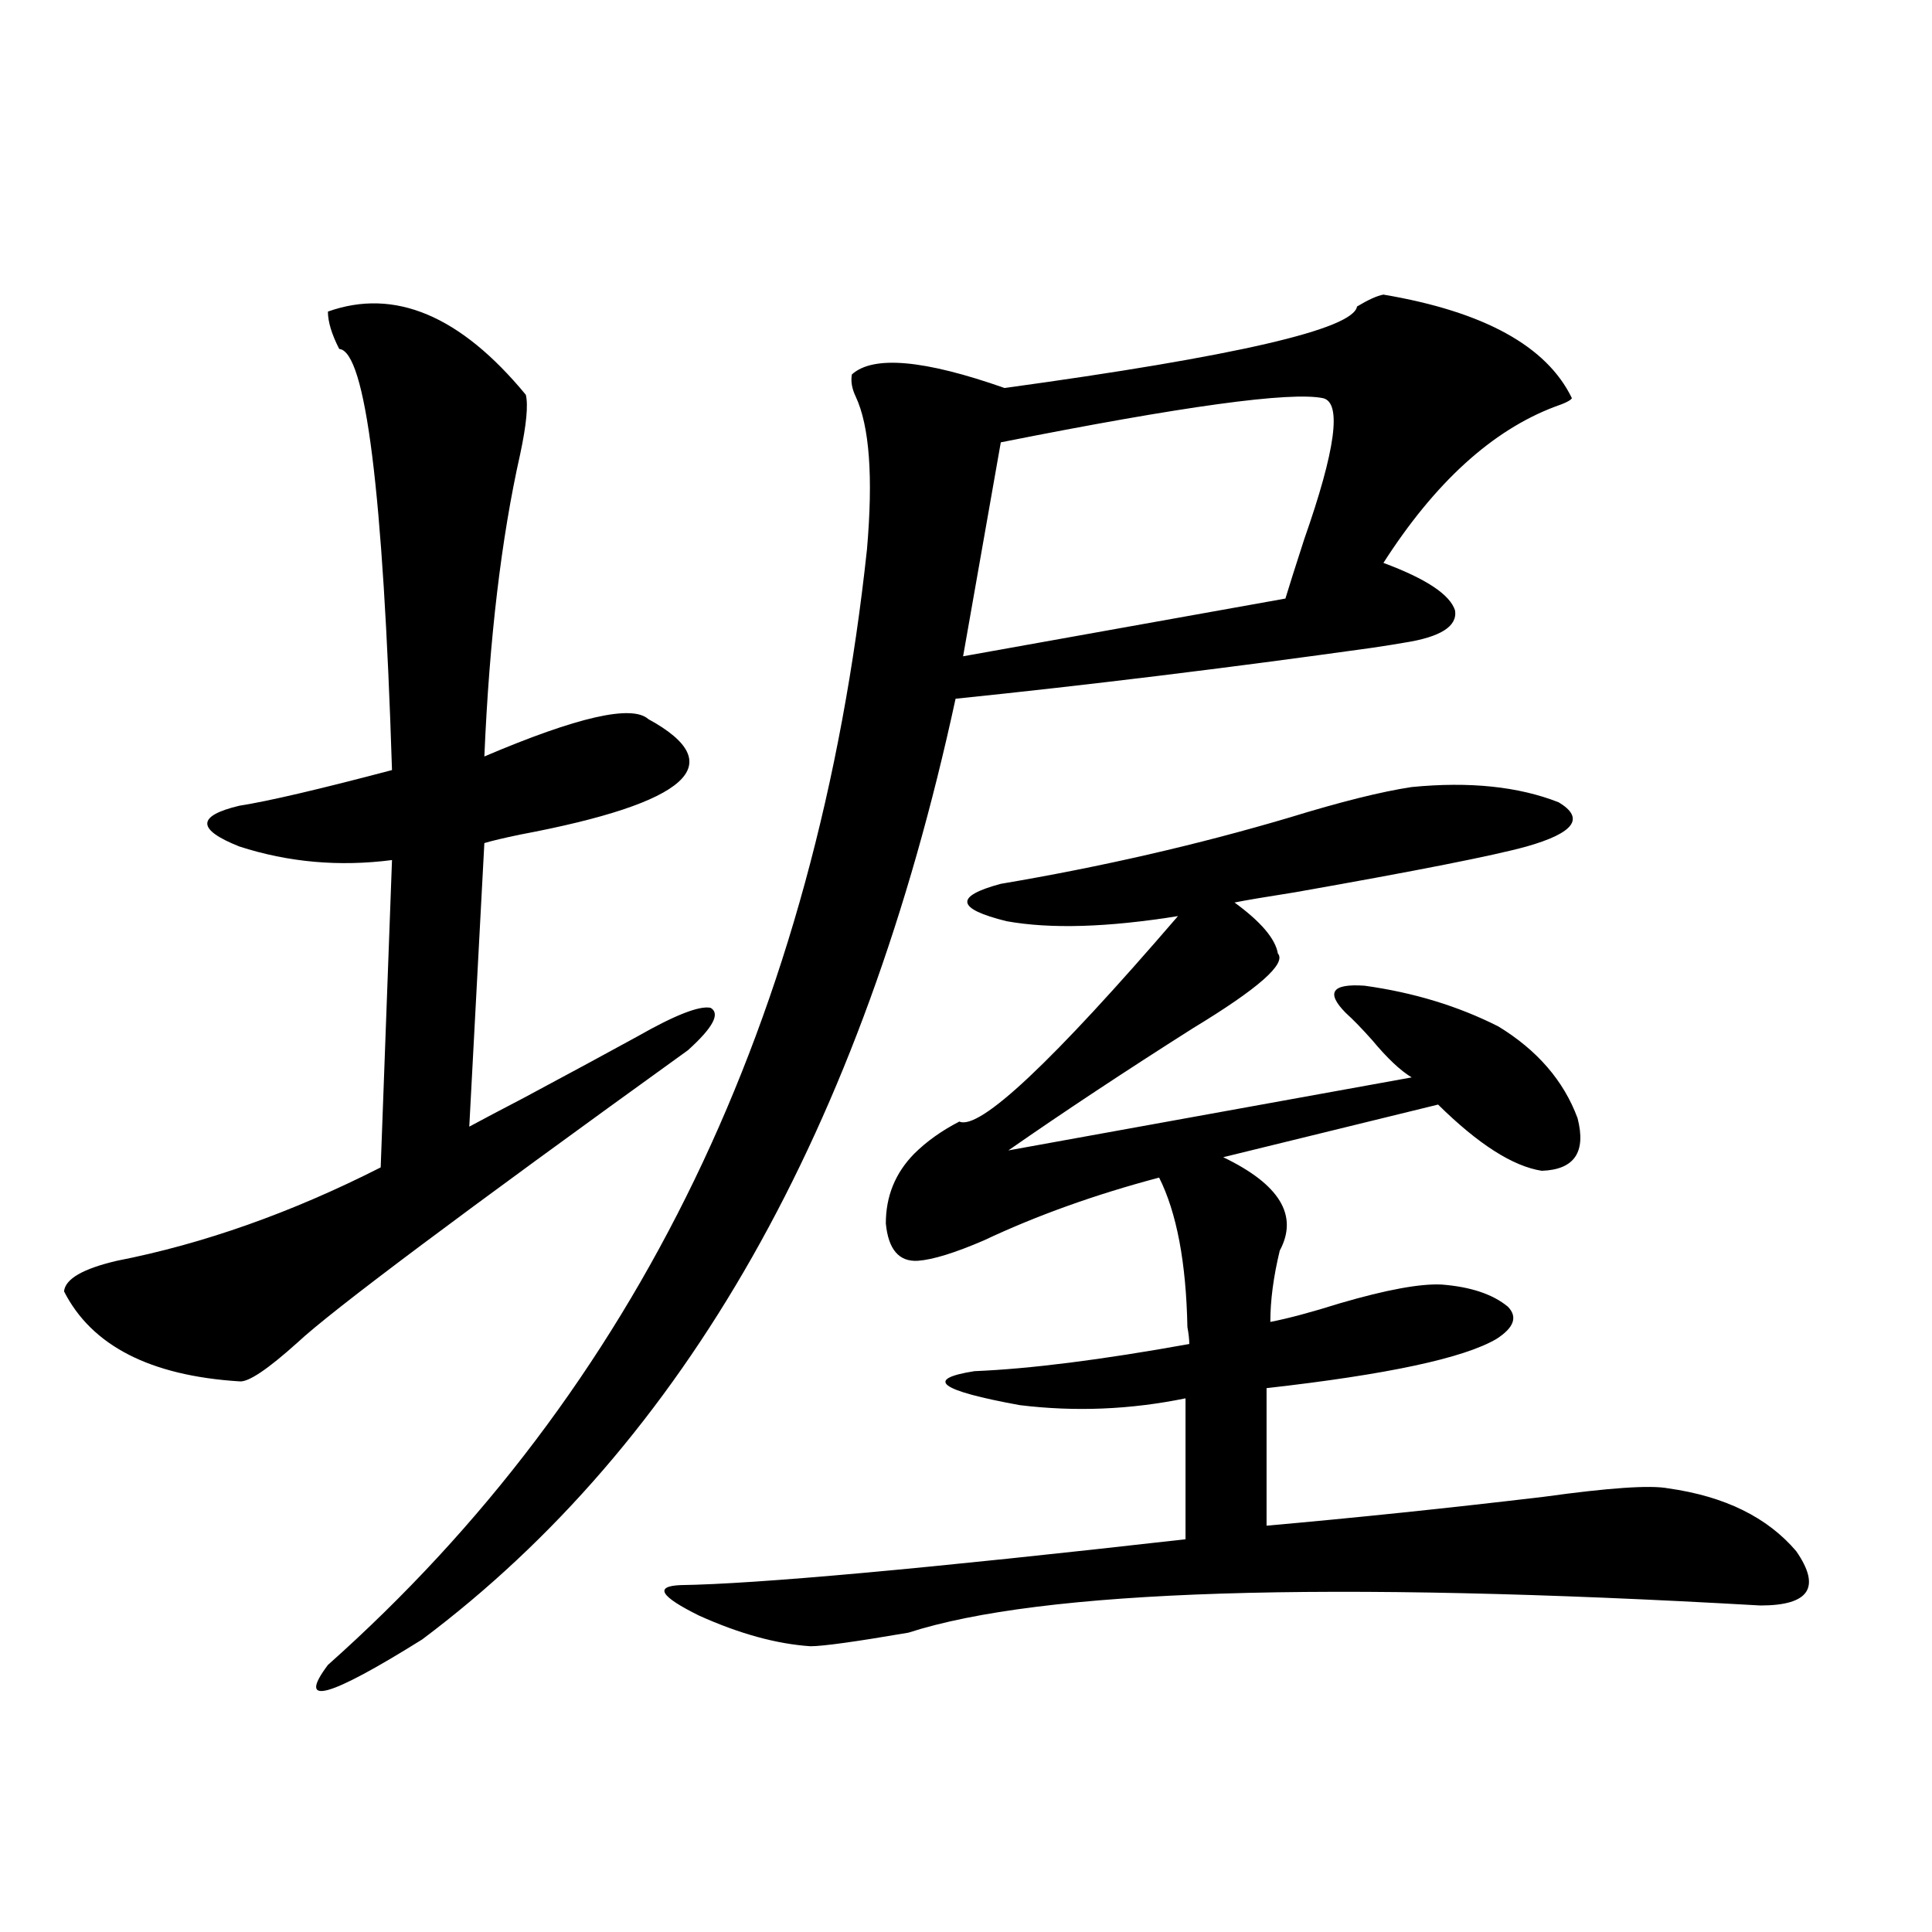 <?xml version="1.0" encoding="utf-8"?>
<!-- Generator: Adobe Illustrator 16.0.0, SVG Export Plug-In . SVG Version: 6.00 Build 0)  -->
<!DOCTYPE svg PUBLIC "-//W3C//DTD SVG 1.1//EN" "http://www.w3.org/Graphics/SVG/1.1/DTD/svg11.dtd">
<svg version="1.1" id="图层_1" xmlns="http://www.w3.org/2000/svg" xmlns:xlink="http://www.w3.org/1999/xlink" x="0px" y="0px"
	 width="1000px" height="1000px" viewBox="0 0 1000 1000" enable-background="new 0 0 1000 1000" xml:space="preserve">
<path d="M169.728,161.277c34.465-12.305,68.611,2.061,102.436,43.066c1.296,5.273,0.32,15.532-2.927,30.762
	c-9.756,43.369-15.944,95.513-18.536,156.445c48.124-20.503,76.416-26.943,84.876-19.336c42.926,23.442,20.808,43.369-66.34,59.766
	c-8.46,1.758-14.634,3.228-18.536,4.395l-7.805,146.777c6.494-3.516,15.93-8.486,28.292-14.941
	c24.055-12.881,43.566-23.428,58.535-31.641c19.512-11.123,32.194-16.108,38.048-14.941c5.198,2.939,1.296,10.259-11.707,21.973
	c-117.07,84.375-184.385,134.775-201.946,151.172c-15.609,14.063-25.701,20.806-30.243,20.215
	c-46.188-2.925-76.431-18.457-90.729-46.582c0.64-6.44,9.756-11.714,27.316-15.82c44.877-8.789,90.394-24.897,136.582-48.34
	l5.854-159.082c-27.316,3.516-53.657,1.182-79.022-7.031c-22.119-8.789-22.119-15.82,0-21.094
	c14.954-2.334,41.294-8.486,79.022-18.457c-4.558-144.141-13.658-216.787-27.316-217.969
	C171.679,173.006,169.728,166.551,169.728,161.277z M716.056,152.488c52.026,8.789,84.541,26.67,97.559,53.613
	c-0.655,1.182-3.582,2.637-8.78,4.395c-32.529,12.305-62.117,39.263-88.778,80.859c22.104,8.213,34.466,16.411,37.072,24.609
	c1.296,8.213-7.484,13.774-26.341,16.699c-3.262,0.591-8.78,1.47-16.585,2.637c-75.455,10.547-147.313,19.336-215.604,26.367
	c-48.139,222.666-140.164,384.961-276.09,486.914c-48.779,30.46-65.044,34.854-48.779,13.184
	c159.996-142.383,252.997-334.863,279.017-577.441c3.247-37.49,1.296-63.857-5.854-79.102c-1.951-4.092-2.606-7.91-1.951-11.426
	c11.052-9.956,37.393-7.607,79.022,7.031c119.662-16.396,180.483-30.459,182.435-42.188
	C708.251,155.125,712.794,153.079,716.056,152.488z M730.689,407.371c29.908-2.925,55.273-0.288,76.096,7.91
	c13.658,8.213,8.125,15.82-16.585,22.852c-16.92,4.697-56.919,12.607-119.997,23.73c-14.969,2.349-25.365,4.106-31.219,5.273
	c13.658,9.971,21.128,18.76,22.438,26.367c4.543,5.273-10.091,18.169-43.901,38.672c-35.121,22.275-66.995,43.369-95.607,63.281
	l208.775-37.793c-5.854-3.516-12.683-9.956-20.487-19.336c-5.213-5.85-9.756-10.547-13.658-14.063
	c-10.411-10.547-7.164-15.229,9.756-14.063c25.365,3.516,48.444,10.547,69.267,21.094c20.152,12.305,33.811,28.125,40.975,47.461
	c4.543,17.578-1.631,26.67-18.536,27.246c-14.969-2.334-32.85-13.76-53.657-34.277l-111.217,27.246
	c29.268,14.063,39.023,30.186,29.268,48.34c-3.262,13.486-4.878,25.791-4.878,36.914c9.101-1.758,21.128-4.971,36.097-9.668
	c24.055-7.031,41.615-10.244,52.682-9.668c14.954,1.182,26.341,4.985,34.146,11.426c5.198,5.273,3.247,10.85-5.854,16.699
	c-16.92,9.971-56.584,18.457-119.021,25.488v71.191c46.173-4.092,93.977-9.077,143.411-14.941
	c33.811-4.683,55.273-6.152,64.389-4.395c29.268,4.106,51.371,14.941,66.34,32.52c13.003,18.76,6.829,28.125-18.536,28.125
	c-225.04-12.881-372.033-8.198-440.965,14.063c-27.316,4.684-44.236,7.031-50.73,7.031c-17.561-1.181-36.752-6.454-57.56-15.82
	c-20.167-9.956-23.414-15.229-9.756-15.82c39.664-0.576,126.826-8.486,261.457-23.73v-72.949
	c-28.627,5.864-57.239,7.031-85.852,3.516c-41.63-7.607-49.435-13.472-23.414-17.578c28.612-1.167,65.685-5.85,111.217-14.063
	c0-2.334-0.335-5.273-0.976-8.789c-0.655-33.398-5.533-59.175-14.634-77.344c-33.17,8.789-63.413,19.639-90.729,32.52
	c-14.969,6.455-26.341,9.971-34.146,10.547c-9.756,0.591-15.289-5.85-16.585-19.336c0-14.063,4.878-26.064,14.634-36.035
	c6.494-6.44,14.299-12.002,23.414-16.699c10.396,4.697,48.124-30.762,113.168-106.348c-36.432,5.864-66.02,6.743-88.778,2.637
	c-26.021-6.44-26.996-12.881-2.927-19.336c52.026-8.789,101.781-20.215,149.265-34.277
	C693.938,414.993,715.08,409.72,730.689,407.371z M684.837,206.102c-16.92-3.516-72.528,4.106-166.825,22.852L498.5,339.695
	l166.825-29.883c1.951-6.44,5.198-16.699,9.756-30.762C691.331,232.771,694.593,208.45,684.837,206.102z"/>
</svg>
